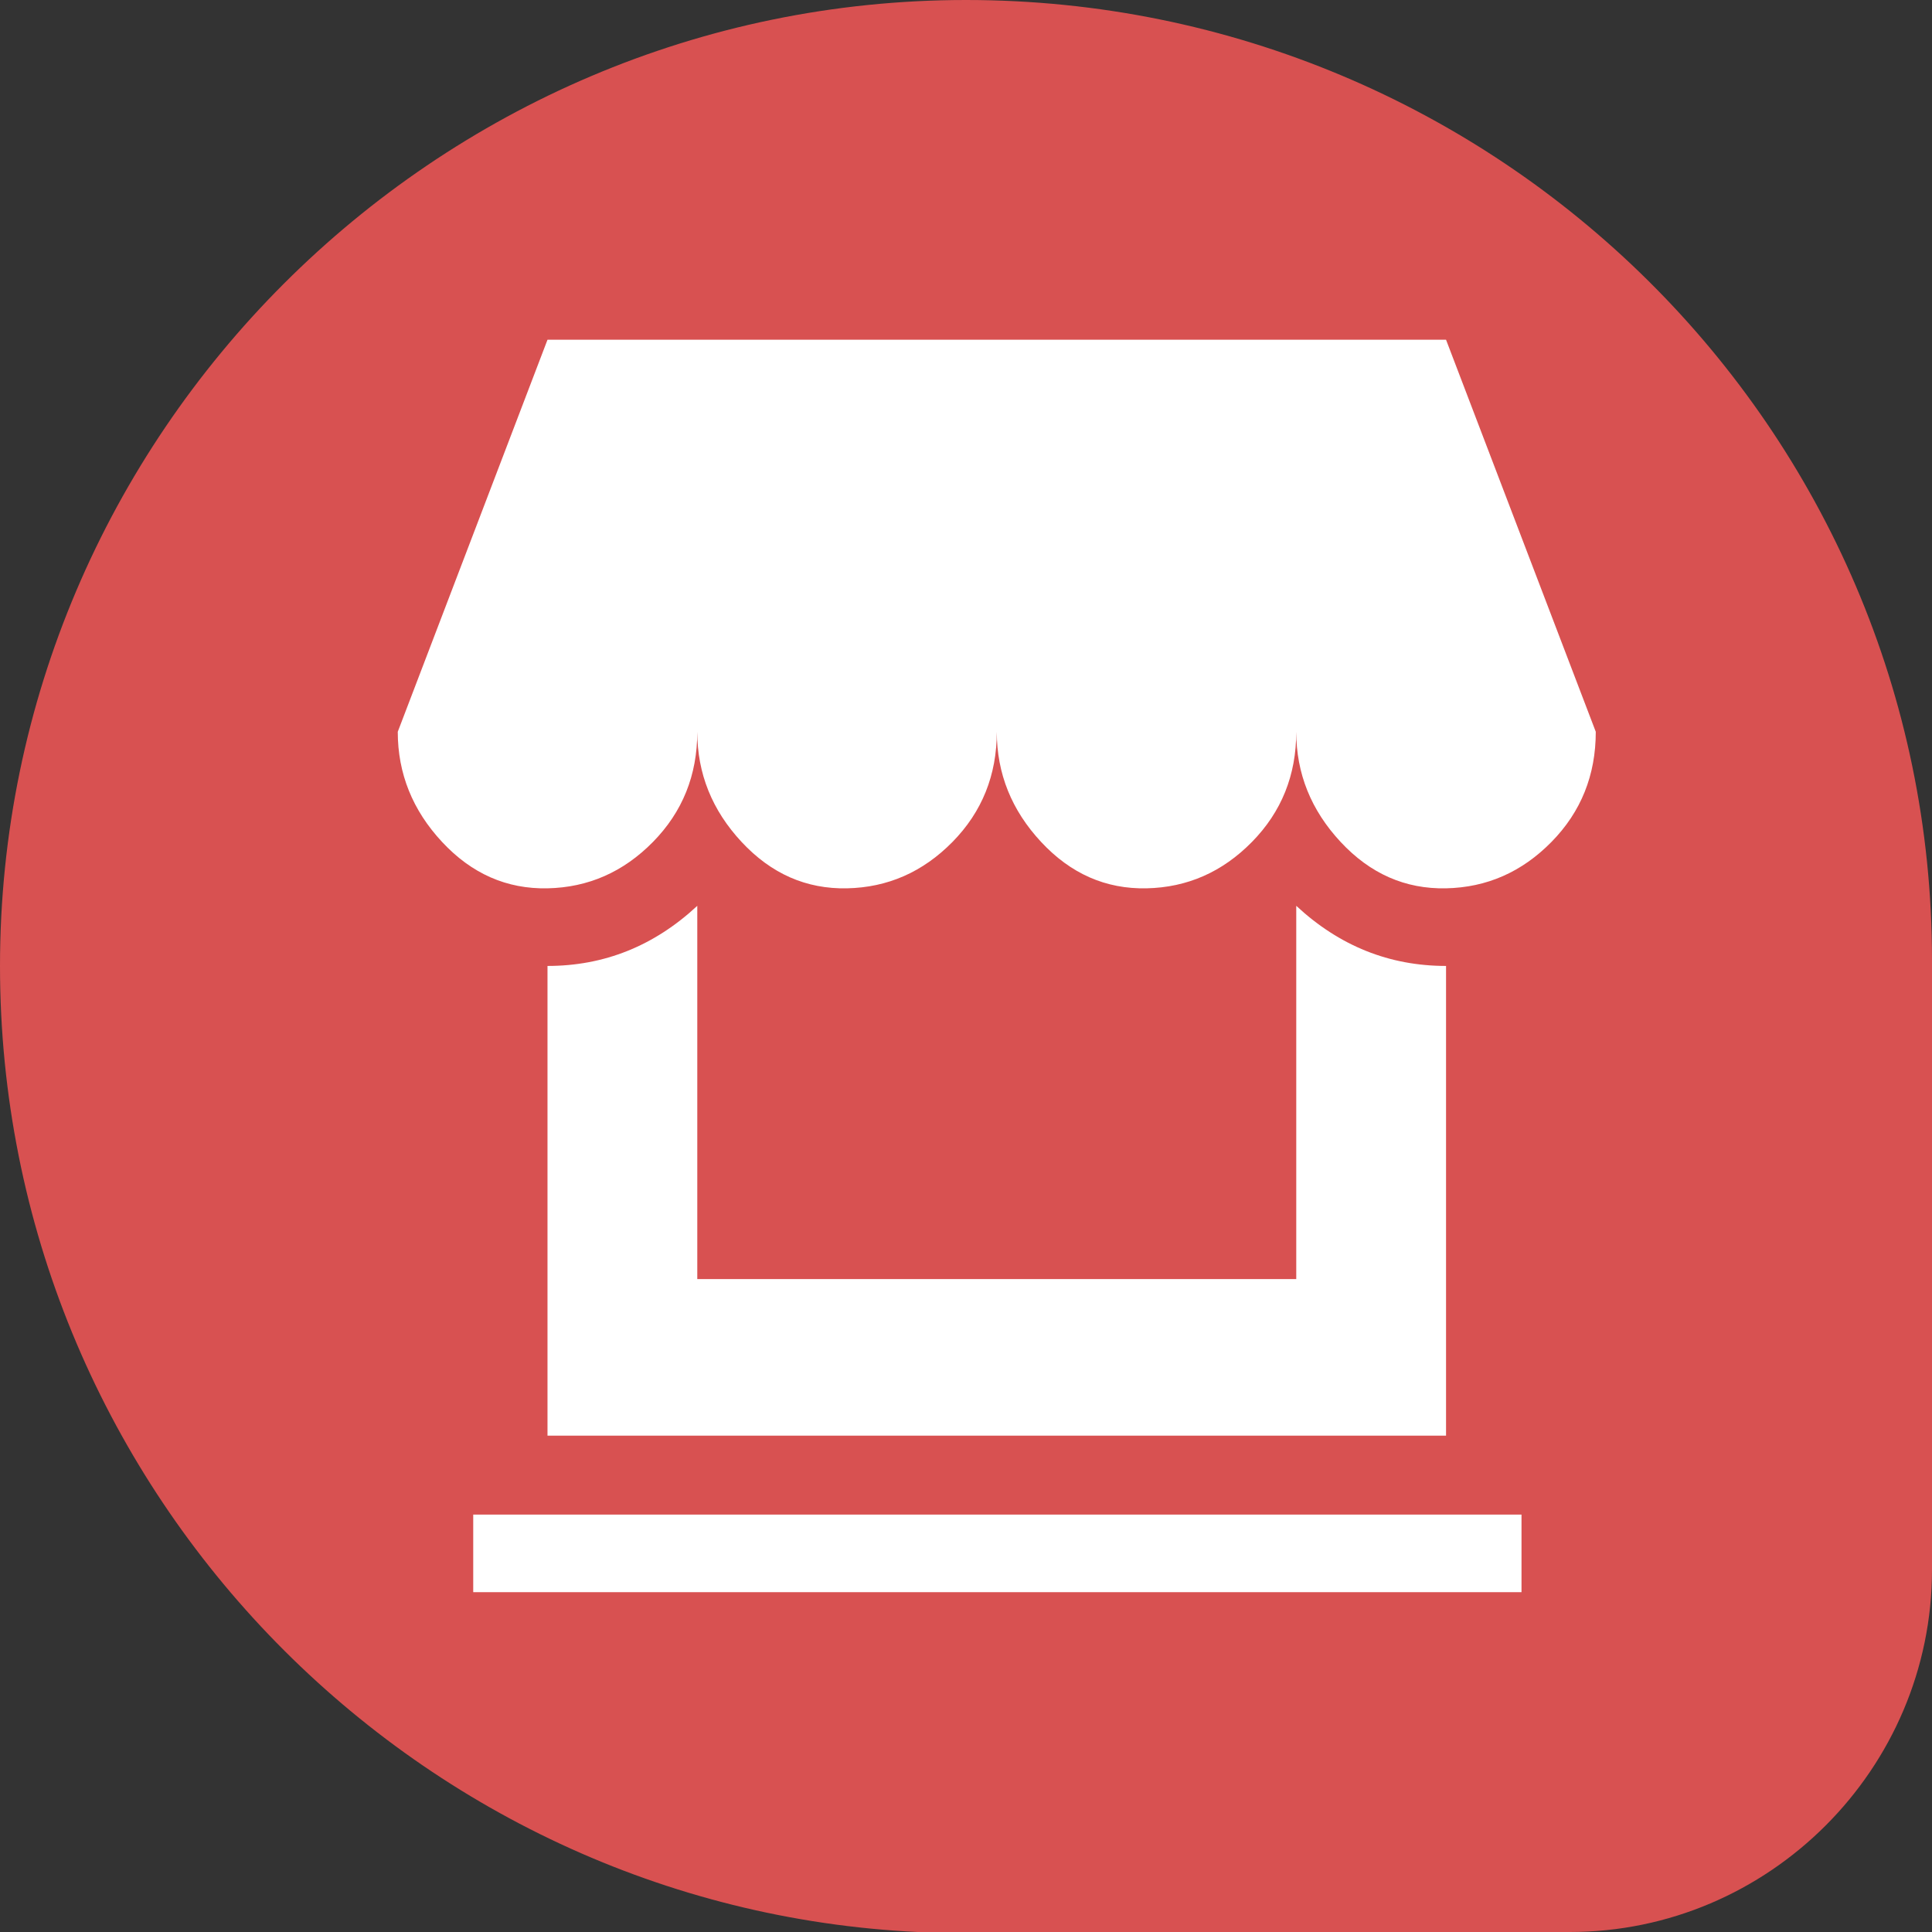 <svg width="34" height="34" viewBox="0 0 34 34" fill="none" xmlns="http://www.w3.org/2000/svg">
<rect x="0" y="0" width="34" height="34" fill="#333333" stroke="none"/>
<g clip-path="url(#clip0_1_7291)">
<path d="M34 16.894V27.625C34 31.131 31.131 34 27.625 34H17C16.681 34 16.469 34 16.15 34C7.225 33.575 0 26.137 0 17C0 7.65 7.65 0 17 0C26.35 0 34 7.544 34 16.894Z" fill="#D85151"/>
<g clip-path="url(#clip1_1_7291)">
<path d="M7 12.878L9.635 5.979H25.448L28.083 12.878C28.083 13.642 27.823 14.288 27.303 14.817C26.783 15.346 26.165 15.618 25.448 15.633C24.731 15.648 24.113 15.376 23.593 14.817C23.073 14.259 22.812 13.612 22.812 12.878C22.812 13.642 22.552 14.288 22.032 14.817C21.512 15.346 20.894 15.618 20.177 15.633C19.46 15.648 18.842 15.376 18.322 14.817C17.802 14.259 17.542 13.612 17.542 12.878C17.542 13.642 17.282 14.288 16.762 14.817C16.241 15.346 15.623 15.618 14.906 15.633C14.189 15.648 13.571 15.376 13.051 14.817C12.531 14.259 12.271 13.612 12.271 12.878C12.271 13.642 12.011 14.288 11.491 14.817C10.971 15.346 10.352 15.618 9.635 15.633C8.919 15.648 8.3 15.376 7.78 14.817C7.26 14.259 7 13.612 7 12.878ZM8.328 26.654H26.776V28.02H8.328V26.654ZM9.635 25.265V16.999C10.633 16.999 11.512 16.647 12.271 15.941V22.51H22.812V15.941C23.572 16.647 24.45 16.999 25.448 16.999V25.265H9.635Z" fill="white"/>
</g>
</g>
<defs>
<clipPath id="clip0_1_7291">
<rect width="34" height="34" fill="white"/>
</clipPath>
<clipPath id="clip1_1_7291">
<rect width="21.083" height="22.042" fill="white" transform="translate(7 5.979)"/>
</clipPath>
</defs>
</svg>
